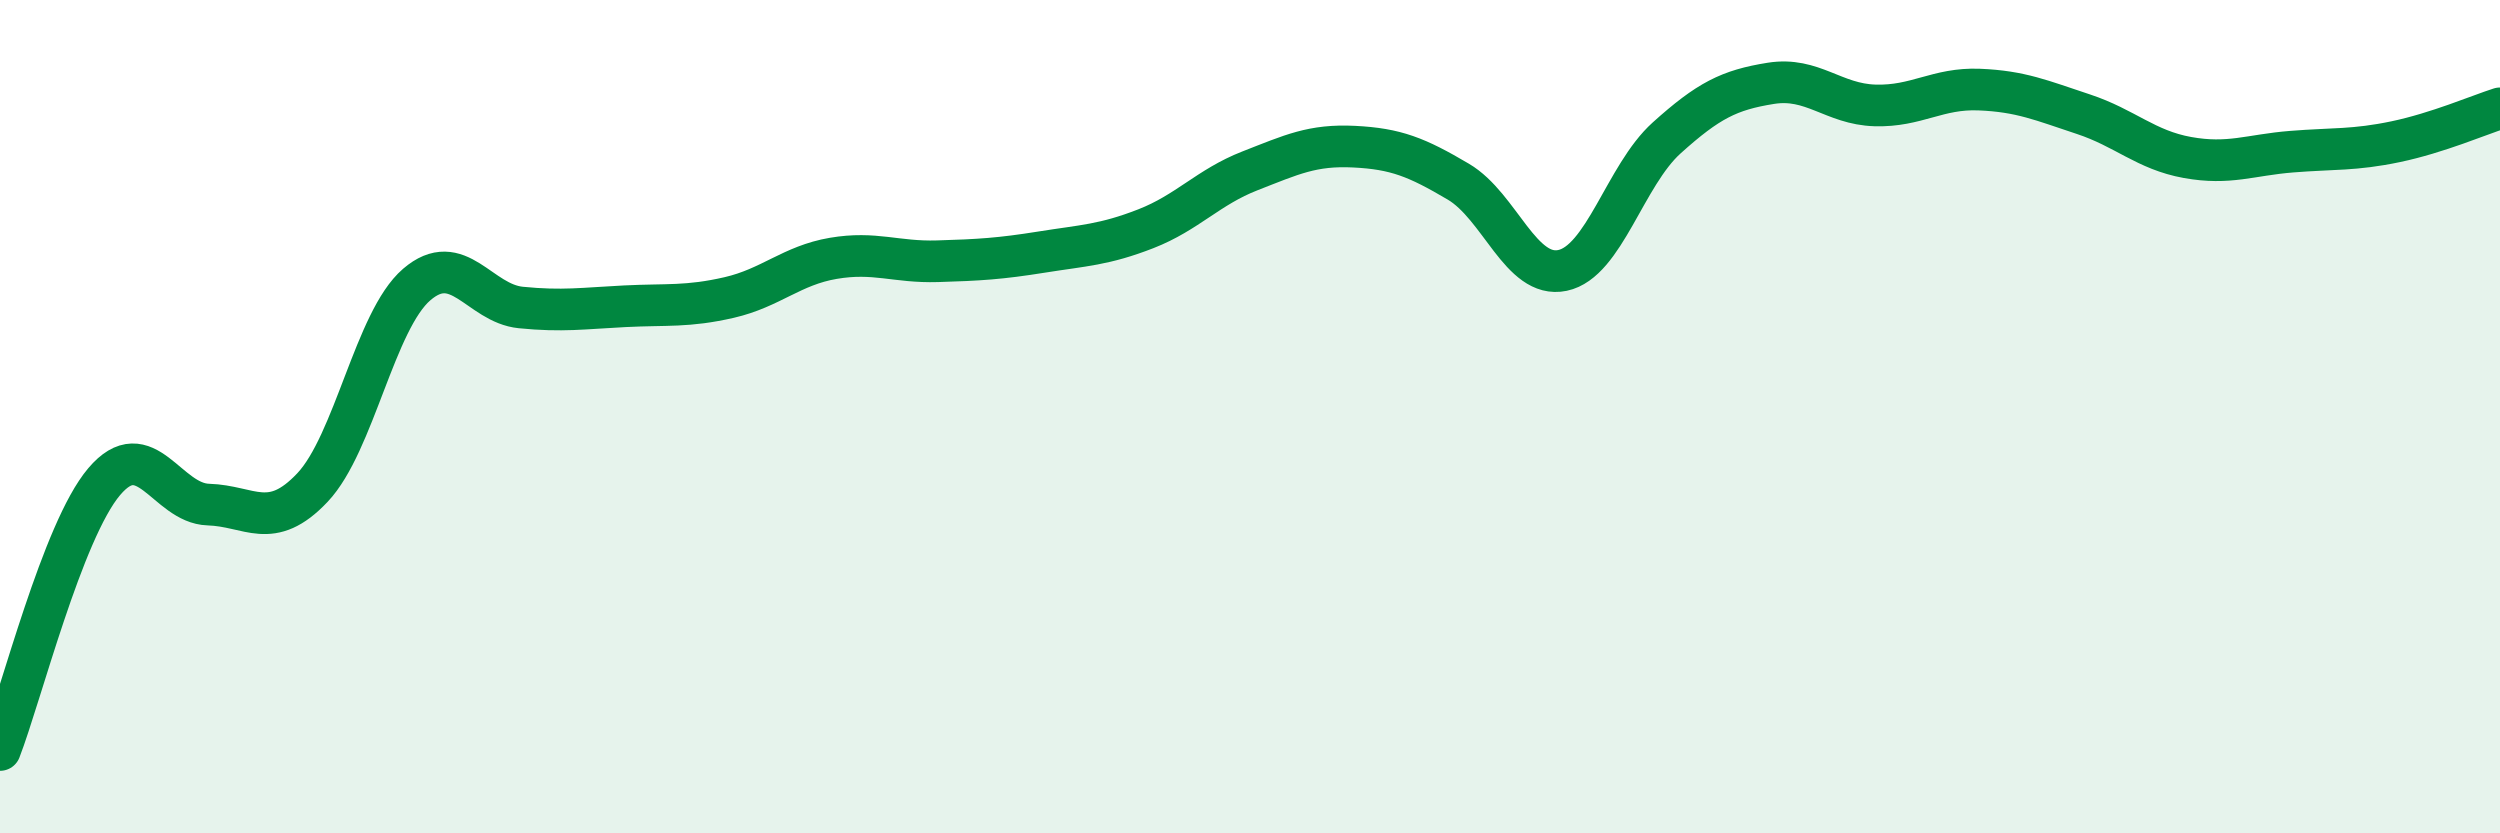 
    <svg width="60" height="20" viewBox="0 0 60 20" xmlns="http://www.w3.org/2000/svg">
      <path
        d="M 0,18 C 0.5,16.71 1.5,12.74 2.5,11.56 C 3.5,10.38 4,12.08 5,12.11 C 6,12.14 6.5,12.76 7.5,11.7 C 8.5,10.64 9,7.69 10,6.83 C 11,5.97 11.5,7.28 12.5,7.38 C 13.5,7.48 14,7.4 15,7.35 C 16,7.3 16.5,7.37 17.5,7.14 C 18.5,6.91 19,6.37 20,6.2 C 21,6.03 21.5,6.3 22.5,6.27 C 23.5,6.24 24,6.21 25,6.05 C 26,5.89 26.5,5.88 27.5,5.49 C 28.5,5.1 29,4.49 30,4.1 C 31,3.71 31.5,3.47 32.5,3.52 C 33.5,3.57 34,3.77 35,4.36 C 36,4.95 36.5,6.7 37.5,6.49 C 38.5,6.28 39,4.21 40,3.31 C 41,2.41 41.5,2.16 42.5,2 C 43.5,1.84 44,2.5 45,2.53 C 46,2.56 46.5,2.11 47.5,2.15 C 48.5,2.19 49,2.41 50,2.74 C 51,3.07 51.5,3.6 52.5,3.78 C 53.5,3.96 54,3.72 55,3.64 C 56,3.56 56.5,3.61 57.5,3.4 C 58.5,3.19 59.5,2.76 60,2.6L60 20L0 20Z"
        fill="#008740"
        opacity="0.1"
        stroke-linecap="round"
        stroke-linejoin="round"
      />
      <path
        d="M 0,18 C 0.5,16.71 1.5,12.74 2.5,11.56 C 3.5,10.38 4,12.08 5,12.11 C 6,12.14 6.5,12.76 7.5,11.7 C 8.5,10.64 9,7.69 10,6.83 C 11,5.97 11.5,7.28 12.5,7.38 C 13.5,7.48 14,7.4 15,7.35 C 16,7.3 16.5,7.37 17.5,7.14 C 18.5,6.91 19,6.37 20,6.2 C 21,6.03 21.5,6.3 22.5,6.27 C 23.5,6.24 24,6.21 25,6.05 C 26,5.89 26.5,5.88 27.5,5.49 C 28.5,5.1 29,4.49 30,4.1 C 31,3.71 31.5,3.47 32.5,3.52 C 33.5,3.57 34,3.77 35,4.36 C 36,4.95 36.5,6.7 37.5,6.49 C 38.5,6.28 39,4.21 40,3.31 C 41,2.41 41.5,2.16 42.5,2 C 43.5,1.84 44,2.5 45,2.53 C 46,2.56 46.5,2.11 47.5,2.15 C 48.5,2.19 49,2.41 50,2.74 C 51,3.07 51.5,3.6 52.5,3.78 C 53.5,3.96 54,3.72 55,3.64 C 56,3.56 56.5,3.61 57.5,3.4 C 58.5,3.19 59.5,2.76 60,2.6"
        stroke="#008740"
        stroke-width="1"
        fill="none"
        stroke-linecap="round"
        stroke-linejoin="round"
      />
    </svg>
  